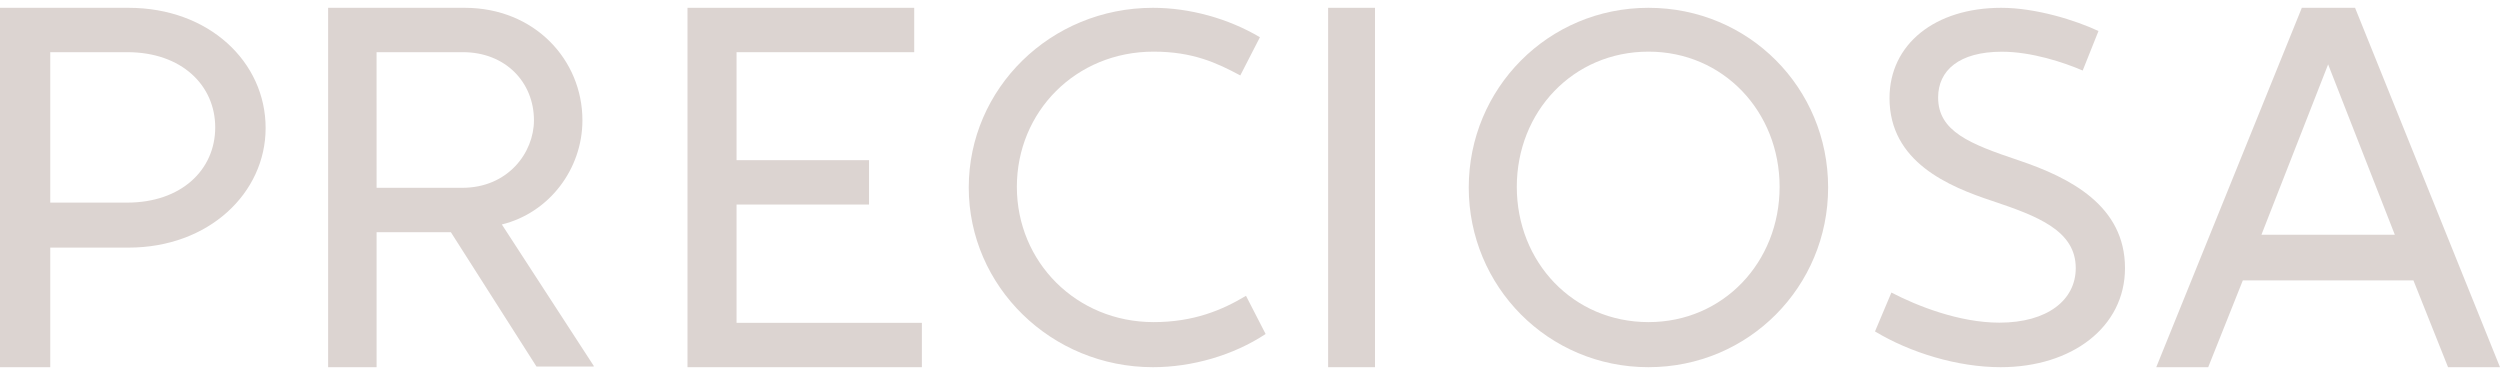 <svg xmlns="http://www.w3.org/2000/svg" width="160" height="24" viewBox="0 0 160 24"><g><g><g><path fill="#dcd4d1" d="M47.139 13.09h8.478v-2.839h-8.478V3.34H58.51V.5H44v23h15v-2.839H47.139z"/></g><g><path fill="#dcd4d1" d="M85 .5h3v23h-3z"/></g><g><path fill="#dcd4d1" d="M105.5.5C111.929.5 117 5.629 117 12c0 6.331-5.071 11.5-11.5 11.5S94 18.331 94 12 99.071.5 105.5.5m.005 20.115c4.795 0 8.39-3.847 8.39-8.655s-3.595-8.655-8.39-8.655c-4.834 0-8.43 3.847-8.43 8.655s3.596 8.655 8.43 8.655"/></g><g><path fill="#dcd4d1" d="M8.229.5C13.366.5 17 3.956 17 8.194c0 4.156-3.634 7.653-8.771 7.653H3.216V23.5H0V.5h8.229M8.14 12.967c3.464 0 5.634-2.098 5.634-4.814 0-2.674-2.128-4.814-5.634-4.814H3.216v9.628H8.14"/></g><g><path fill="#dcd4d1" d="M160 23.5h-3.325l-2.216-5.555h-10.918l-2.216 5.555H138l9.317-23h3.407zm-6.731-8.476L149 4.121l-4.269 10.903z"/></g><g><path fill="#dcd4d1" d="M73.83 20.615c-4.943 0-8.751-3.847-8.751-8.655s3.767-8.655 8.75-8.655c2.512 0 4.052.721 5.55 1.523l1.256-2.445C78.61 1.181 76.14.5 73.79.5 67.226.5 62 5.669 62 12s5.267 11.5 11.789 11.5c2.512 0 5.145-.761 7.211-2.124l-1.256-2.444c-1.54.922-3.362 1.683-5.915 1.683"/></g><g><path fill="#dcd4d1" d="M129.172 10.254c-3.111-1.044-5.132-1.846-5.132-4.014 0-1.726 1.334-2.93 4.081-2.93 1.9 0 3.96.682 5.172 1.204l1.01-2.529c-1.455-.682-4-1.485-6.222-1.485-4.243 0-7.152 2.328-7.152 5.78 0 4.094 3.798 5.66 6.586 6.583 2.869.963 5.333 1.887 5.333 4.295 0 2.047-1.818 3.492-4.888 3.492-2.586 0-5.293-1.084-6.91-1.927L120 21.212c2.263 1.365 5.293 2.288 8.04 2.288 4.566 0 7.96-2.569 7.96-6.342 0-3.974-3.475-5.78-6.828-6.904"/></g><g><path fill="#dcd4d1" d="M37.275 7.7c0 3.127-2.135 5.925-5.157 6.666L38 23.418v.04h-3.666l-5.479-8.598h-4.753v8.64H21V.5h8.742c4.471 0 7.533 3.333 7.533 7.2zm-13.173 4.32h5.479c2.94 0 4.592-2.262 4.592-4.32 0-2.427-1.813-4.361-4.552-4.361H24.1z"/></g></g></g></svg>
